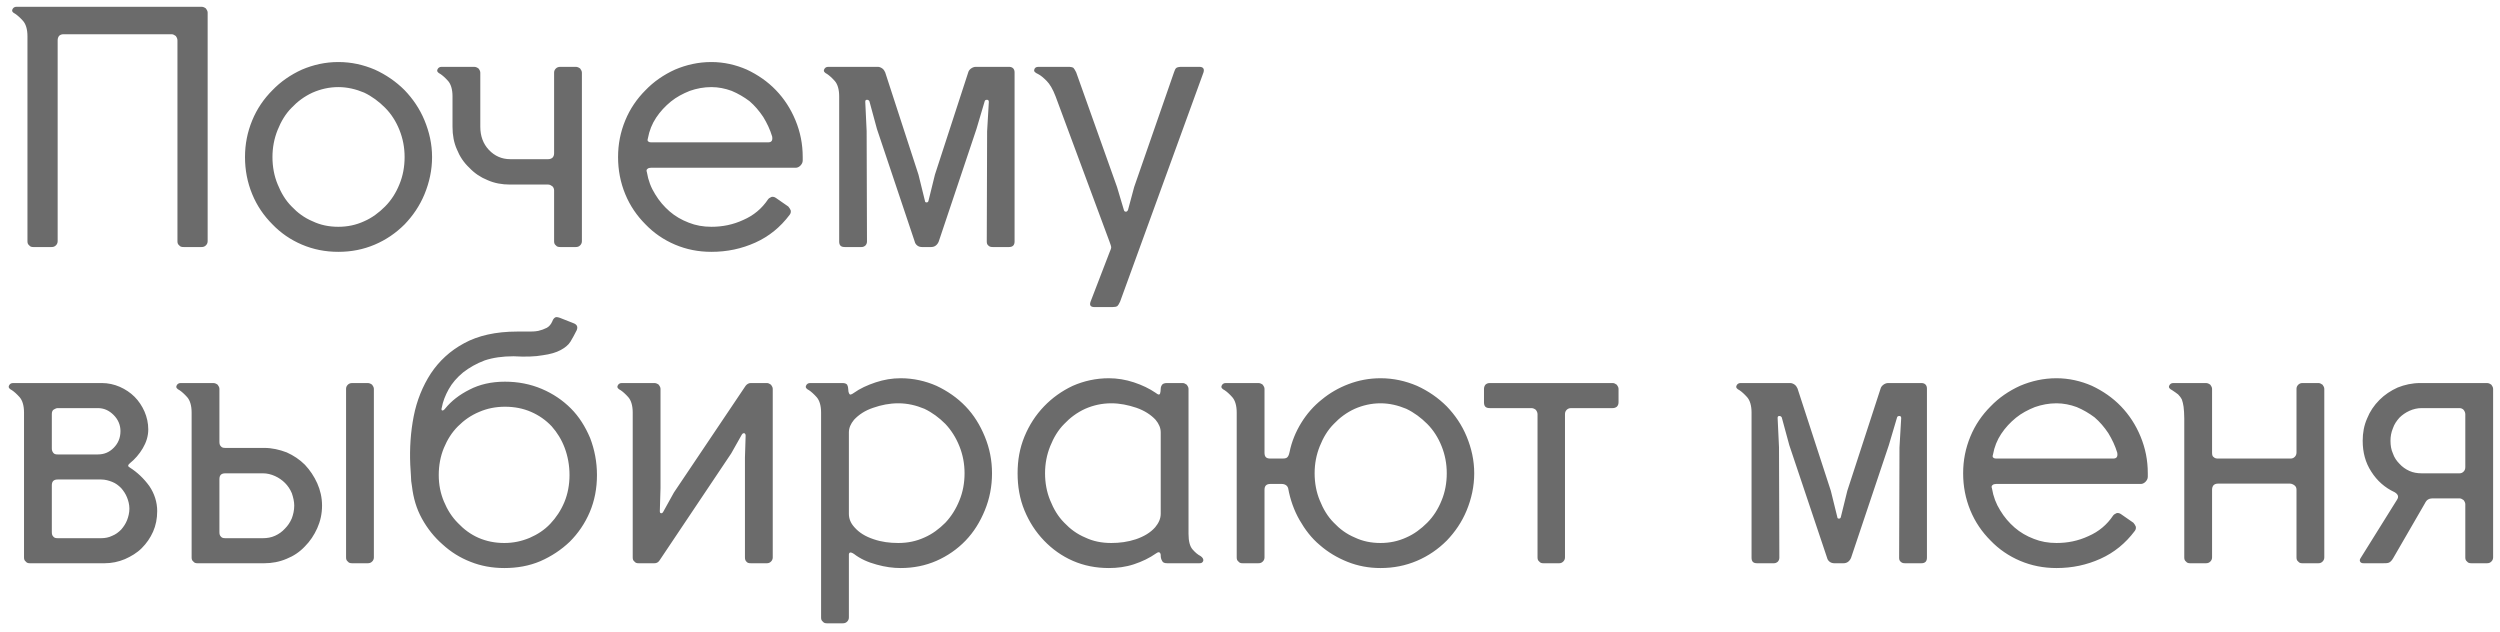 <?xml version="1.0" encoding="UTF-8"?> <svg xmlns="http://www.w3.org/2000/svg" width="253" height="64" viewBox="0 0 253 64" fill="none"><path d="M2.779 3.673C2.779 2.944 2.605 2.423 2.327 2.11C2.049 1.797 1.771 1.554 1.563 1.415C1.285 1.276 1.181 1.137 1.25 0.964C1.32 0.79 1.459 0.686 1.667 0.686H20.389C20.563 0.686 20.702 0.755 20.841 0.86C20.945 0.999 21.014 1.137 21.014 1.276V24.41C21.014 24.583 20.945 24.722 20.841 24.826C20.702 24.965 20.563 25 20.389 25H18.583C18.375 25 18.235 24.965 18.131 24.826C17.992 24.722 17.958 24.583 17.958 24.41V4.09C17.958 3.916 17.888 3.777 17.784 3.638C17.645 3.534 17.506 3.465 17.367 3.465H6.426C6.217 3.465 6.079 3.534 5.974 3.638C5.87 3.777 5.835 3.916 5.835 4.09V24.41C5.835 24.583 5.766 24.722 5.662 24.826C5.523 24.965 5.384 25 5.21 25H3.369C3.196 25 3.057 24.965 2.952 24.826C2.813 24.722 2.779 24.583 2.779 24.41V3.673ZM34.242 22.951C35.145 22.951 36.014 22.777 36.847 22.395C37.646 22.048 38.341 21.527 38.966 20.901C39.591 20.276 40.078 19.512 40.425 18.644C40.772 17.81 40.946 16.872 40.946 15.9C40.946 14.927 40.772 14.024 40.425 13.156C40.078 12.287 39.591 11.523 38.966 10.898C38.341 10.273 37.646 9.752 36.847 9.37C36.014 9.022 35.145 8.814 34.242 8.814C33.304 8.814 32.436 9.022 31.637 9.37C30.803 9.752 30.109 10.273 29.518 10.898C28.893 11.523 28.442 12.287 28.094 13.156C27.747 14.024 27.573 14.927 27.573 15.9C27.573 16.872 27.747 17.81 28.094 18.644C28.442 19.512 28.893 20.276 29.518 20.901C30.109 21.527 30.803 22.048 31.637 22.395C32.436 22.777 33.304 22.951 34.242 22.951ZM34.242 6.278C35.562 6.278 36.778 6.556 37.924 7.042C39.07 7.563 40.078 8.258 40.946 9.126C41.779 9.995 42.474 11.002 42.961 12.183C43.447 13.364 43.725 14.58 43.725 15.9C43.725 17.22 43.447 18.47 42.961 19.651C42.474 20.832 41.779 21.839 40.946 22.707C40.078 23.576 39.07 24.271 37.924 24.757C36.778 25.243 35.562 25.486 34.242 25.486C32.922 25.486 31.706 25.243 30.56 24.757C29.414 24.271 28.407 23.576 27.573 22.707C26.705 21.839 26.01 20.832 25.524 19.651C25.038 18.47 24.794 17.22 24.794 15.9C24.794 14.58 25.038 13.364 25.524 12.183C26.01 11.002 26.705 9.995 27.573 9.126C28.407 8.258 29.414 7.563 30.56 7.042C31.706 6.556 32.922 6.278 34.242 6.278ZM47.982 6.764C48.155 6.764 48.294 6.834 48.433 6.938C48.538 7.077 48.607 7.216 48.607 7.355V12.843C48.607 13.746 48.885 14.545 49.475 15.17C50.066 15.795 50.795 16.108 51.629 16.108H55.484C55.623 16.108 55.762 16.073 55.901 15.969C56.005 15.865 56.075 15.726 56.075 15.518V7.355C56.075 7.216 56.11 7.077 56.248 6.938C56.353 6.834 56.492 6.764 56.7 6.764H58.263C58.437 6.764 58.576 6.834 58.715 6.938C58.819 7.077 58.888 7.216 58.888 7.355V24.41C58.888 24.583 58.819 24.722 58.715 24.826C58.576 24.965 58.437 25 58.263 25H56.7C56.492 25 56.353 24.965 56.248 24.826C56.11 24.722 56.075 24.583 56.075 24.41V19.269C56.075 19.095 56.005 18.956 55.901 18.852C55.762 18.748 55.623 18.678 55.484 18.678H51.629C50.795 18.678 50.031 18.539 49.336 18.227C48.642 17.949 48.017 17.532 47.495 16.976C46.94 16.455 46.523 15.83 46.245 15.135C45.932 14.441 45.794 13.677 45.794 12.843V9.752C45.794 9.022 45.62 8.501 45.342 8.189C45.064 7.876 44.786 7.633 44.578 7.494C44.3 7.355 44.196 7.216 44.265 7.042C44.335 6.869 44.474 6.764 44.682 6.764H47.982ZM79.915 21.735C78.977 22.985 77.831 23.923 76.441 24.549C75.052 25.174 73.593 25.486 71.995 25.486C70.675 25.486 69.46 25.243 68.314 24.757C67.167 24.271 66.16 23.576 65.326 22.707C64.458 21.839 63.763 20.832 63.277 19.651C62.791 18.47 62.548 17.22 62.548 15.9C62.548 14.58 62.791 13.364 63.277 12.183C63.763 11.002 64.458 9.995 65.326 9.126C66.16 8.258 67.167 7.563 68.314 7.042C69.46 6.556 70.675 6.278 71.995 6.278C73.246 6.278 74.462 6.556 75.573 7.042C76.684 7.563 77.692 8.258 78.525 9.126C79.359 9.995 80.019 11.002 80.505 12.183C80.992 13.364 81.235 14.58 81.235 15.9V16.247C81.235 16.455 81.13 16.629 80.992 16.768C80.853 16.907 80.679 16.976 80.54 16.976H65.882C65.743 16.976 65.604 17.011 65.535 17.081C65.431 17.15 65.396 17.254 65.465 17.428C65.604 18.262 65.882 18.991 66.299 19.651C66.716 20.346 67.202 20.901 67.758 21.388C68.314 21.874 68.974 22.256 69.703 22.534C70.398 22.812 71.162 22.951 71.995 22.951C73.107 22.951 74.184 22.742 75.226 22.256C76.268 21.804 77.101 21.11 77.727 20.172C77.796 20.068 77.935 19.998 78.074 19.929C78.213 19.894 78.386 19.929 78.525 20.033L79.776 20.901C79.88 21.006 79.95 21.145 80.019 21.283C80.054 21.457 80.019 21.596 79.915 21.735ZM71.995 8.814C71.231 8.814 70.502 8.953 69.807 9.196C69.112 9.474 68.453 9.821 67.897 10.273C67.306 10.759 66.82 11.28 66.403 11.905C65.986 12.53 65.709 13.225 65.57 13.989C65.5 14.198 65.535 14.302 65.639 14.336C65.709 14.406 65.847 14.406 65.986 14.406H77.727C78.074 14.406 78.213 14.232 78.143 13.816C77.935 13.121 77.622 12.461 77.24 11.836C76.823 11.21 76.372 10.689 75.851 10.238C75.295 9.821 74.705 9.474 74.045 9.196C73.385 8.953 72.69 8.814 71.995 8.814ZM100.452 25C100.278 25 100.139 24.965 100.035 24.861C99.896 24.757 99.861 24.618 99.861 24.444L99.896 13.294L100.07 10.307C100.07 10.168 100 10.099 99.896 10.099C99.757 10.099 99.688 10.134 99.653 10.238L98.819 13.051L94.999 24.444C94.929 24.618 94.825 24.757 94.686 24.861C94.547 24.965 94.373 25 94.234 25H93.296C93.158 25 92.984 24.965 92.845 24.861C92.706 24.757 92.602 24.618 92.567 24.444L88.746 13.051L87.982 10.238C87.913 10.134 87.843 10.099 87.739 10.099C87.6 10.099 87.565 10.168 87.565 10.307L87.704 13.26L87.739 24.444C87.739 24.618 87.67 24.757 87.565 24.861C87.426 24.965 87.322 25 87.183 25H85.481C85.099 25 84.925 24.826 84.925 24.444V9.752C84.925 9.022 84.752 8.501 84.474 8.189C84.196 7.876 83.918 7.633 83.71 7.494C83.432 7.355 83.328 7.216 83.397 7.042C83.467 6.869 83.606 6.764 83.814 6.764H88.85C88.99 6.764 89.163 6.834 89.302 6.938C89.441 7.042 89.51 7.181 89.58 7.32L92.949 17.671L93.609 20.346C93.609 20.45 93.679 20.485 93.783 20.485C93.852 20.485 93.922 20.45 93.957 20.346L94.616 17.671L97.986 7.32C98.02 7.181 98.125 7.042 98.263 6.938C98.403 6.834 98.576 6.764 98.75 6.764H102.119C102.466 6.764 102.675 6.973 102.675 7.32V24.444C102.675 24.826 102.466 25 102.119 25H100.452ZM106.825 9.752C106.547 9.022 106.235 8.501 105.922 8.189C105.609 7.876 105.331 7.633 105.054 7.494C104.741 7.355 104.602 7.216 104.671 7.042C104.706 6.869 104.845 6.764 105.088 6.764H108.11C108.353 6.764 108.527 6.799 108.631 6.869C108.701 6.938 108.805 7.112 108.909 7.32L113.042 18.922L113.737 21.249C113.772 21.388 113.841 21.422 113.946 21.422C114.015 21.422 114.085 21.388 114.154 21.249L114.779 18.922L118.808 7.32C118.878 7.112 118.947 6.938 119.052 6.869C119.156 6.799 119.329 6.764 119.607 6.764H121.379C121.761 6.764 121.9 6.973 121.796 7.32L113.355 30.523C113.251 30.766 113.147 30.905 113.077 30.974C112.973 31.044 112.799 31.078 112.556 31.078H110.785C110.368 31.078 110.229 30.905 110.368 30.523L112.278 25.556C112.383 25.313 112.452 25.139 112.452 25.035C112.452 24.93 112.383 24.722 112.278 24.444L106.825 9.752ZM3.022 57C2.848 57 2.709 56.965 2.605 56.826C2.466 56.722 2.431 56.583 2.431 56.41V41.752C2.431 41.022 2.258 40.501 1.98 40.189C1.702 39.876 1.424 39.633 1.216 39.494C0.938 39.355 0.834 39.216 0.903 39.042C0.973 38.869 1.111 38.764 1.32 38.764H10.316C10.941 38.764 11.566 38.903 12.122 39.147C12.678 39.39 13.199 39.737 13.616 40.154C14.033 40.571 14.38 41.092 14.623 41.647C14.866 42.203 15.005 42.828 15.005 43.454C15.005 44.148 14.797 44.773 14.45 45.364C14.102 45.955 13.651 46.475 13.13 46.892C12.921 47.066 12.921 47.205 13.13 47.309C13.894 47.795 14.554 48.421 15.11 49.185C15.63 49.949 15.908 50.817 15.908 51.72C15.908 52.484 15.769 53.179 15.492 53.804C15.214 54.43 14.832 54.985 14.345 55.472C13.859 55.958 13.268 56.305 12.643 56.583C11.983 56.861 11.289 57 10.594 57H3.022ZM5.245 53.839C5.245 54.048 5.28 54.187 5.384 54.291C5.488 54.43 5.627 54.464 5.835 54.464H10.247C10.629 54.464 11.011 54.395 11.358 54.221C11.706 54.082 11.983 53.874 12.261 53.596C12.504 53.318 12.713 53.005 12.852 52.658C12.991 52.311 13.095 51.894 13.095 51.477C13.095 51.06 12.991 50.678 12.852 50.331C12.713 49.984 12.504 49.671 12.261 49.393C11.983 49.115 11.706 48.907 11.358 48.768C11.011 48.629 10.629 48.525 10.247 48.525H5.835C5.419 48.525 5.245 48.733 5.245 49.115V53.839ZM5.245 45.399C5.245 45.538 5.28 45.677 5.384 45.816C5.488 45.955 5.627 45.989 5.835 45.989H9.899C10.524 45.989 11.046 45.781 11.497 45.329C11.949 44.878 12.192 44.322 12.192 43.627C12.192 43.002 11.949 42.446 11.497 41.995C11.046 41.543 10.524 41.3 9.899 41.3H5.835C5.696 41.3 5.592 41.37 5.453 41.439C5.314 41.508 5.245 41.682 5.245 41.891V45.399ZM26.755 45.329C27.519 45.329 28.284 45.503 29.013 45.781C29.708 46.093 30.333 46.51 30.854 47.031C31.375 47.587 31.792 48.212 32.104 48.907C32.417 49.602 32.591 50.366 32.591 51.165C32.591 51.998 32.417 52.762 32.104 53.457C31.792 54.152 31.375 54.777 30.854 55.298C30.333 55.854 29.708 56.271 29.013 56.548C28.284 56.861 27.519 57 26.755 57H19.982C19.808 57 19.669 56.965 19.565 56.826C19.426 56.722 19.392 56.583 19.392 56.41V41.752C19.392 41.022 19.218 40.501 18.94 40.189C18.662 39.876 18.384 39.633 18.176 39.494C17.898 39.355 17.794 39.216 17.863 39.042C17.933 38.869 18.072 38.764 18.28 38.764H21.58C21.753 38.764 21.892 38.834 22.031 38.938C22.136 39.077 22.205 39.216 22.205 39.355V44.704C22.205 44.912 22.24 45.051 22.344 45.156C22.448 45.294 22.587 45.329 22.796 45.329H26.755ZM35.647 57C35.439 57 35.3 56.965 35.196 56.826C35.057 56.722 35.022 56.583 35.022 56.41V39.355C35.022 39.216 35.057 39.077 35.196 38.938C35.3 38.834 35.439 38.764 35.647 38.764H37.21C37.384 38.764 37.523 38.834 37.662 38.938C37.766 39.077 37.836 39.216 37.836 39.355V56.41C37.836 56.583 37.766 56.722 37.662 56.826C37.523 56.965 37.384 57 37.21 57H35.647ZM22.205 53.839C22.205 54.048 22.24 54.187 22.344 54.291C22.448 54.43 22.587 54.464 22.796 54.464H26.616C27.033 54.464 27.45 54.395 27.832 54.221C28.214 54.048 28.561 53.804 28.839 53.492C29.117 53.214 29.36 52.867 29.534 52.45C29.673 52.068 29.777 51.651 29.777 51.165C29.777 50.748 29.673 50.331 29.534 49.914C29.36 49.497 29.117 49.15 28.839 48.872C28.561 48.594 28.214 48.351 27.832 48.178C27.45 48.004 27.033 47.9 26.616 47.9H22.796C22.379 47.9 22.205 48.108 22.205 48.49V53.839ZM51.105 38.626C52.425 38.626 53.675 38.869 54.821 39.355C55.967 39.841 56.94 40.501 57.774 41.335C58.607 42.168 59.232 43.176 59.719 44.322C60.17 45.503 60.413 46.753 60.413 48.073C60.413 49.428 60.17 50.678 59.684 51.825C59.198 52.971 58.503 53.978 57.669 54.812C56.801 55.645 55.794 56.305 54.682 56.792C53.536 57.278 52.32 57.486 51.035 57.486C49.819 57.486 48.673 57.278 47.631 56.861C46.554 56.444 45.617 55.854 44.783 55.09C43.949 54.36 43.255 53.492 42.699 52.484C42.143 51.477 41.831 50.401 41.692 49.219C41.622 48.872 41.587 48.49 41.587 48.143L41.518 47.031C41.448 45.364 41.553 43.731 41.865 42.134C42.178 40.536 42.768 39.077 43.602 37.792C44.436 36.541 45.547 35.499 46.971 34.735C48.361 33.971 50.167 33.554 52.32 33.554H53.432C53.779 33.554 54.127 33.554 54.474 33.485C54.786 33.415 55.064 33.311 55.342 33.172C55.585 33.033 55.759 32.825 55.898 32.512C55.967 32.304 56.072 32.2 56.176 32.13C56.28 32.061 56.454 32.096 56.662 32.165L57.982 32.686C58.399 32.825 58.503 33.068 58.364 33.415C58.156 33.832 57.947 34.214 57.739 34.562C57.53 34.909 57.183 35.187 56.731 35.43C56.28 35.673 55.69 35.847 54.925 35.951C54.161 36.09 53.189 36.125 51.973 36.055C50.861 36.055 49.889 36.194 49.055 36.472C48.222 36.785 47.492 37.201 46.867 37.688C46.242 38.209 45.755 38.764 45.408 39.39C45.061 40.015 44.818 40.64 44.714 41.231C44.644 41.439 44.679 41.543 44.783 41.543C44.852 41.543 44.957 41.474 45.061 41.335C45.686 40.571 46.485 39.945 47.527 39.424C48.534 38.903 49.715 38.626 51.105 38.626ZM51.035 54.951C51.938 54.951 52.772 54.777 53.605 54.43C54.404 54.082 55.099 53.631 55.69 53.005C56.28 52.38 56.766 51.651 57.114 50.817C57.461 49.984 57.635 49.046 57.635 48.073C57.635 47.101 57.461 46.163 57.148 45.329C56.836 44.496 56.384 43.766 55.828 43.141C55.238 42.516 54.543 42.029 53.744 41.682C52.946 41.335 52.077 41.161 51.105 41.161C50.167 41.161 49.298 41.335 48.499 41.682C47.666 42.029 46.971 42.516 46.346 43.141C45.721 43.766 45.269 44.496 44.922 45.329C44.575 46.163 44.401 47.101 44.401 48.073C44.401 49.046 44.575 49.914 44.922 50.748C45.269 51.581 45.721 52.311 46.346 52.936C46.937 53.561 47.631 54.082 48.43 54.43C49.229 54.777 50.097 54.951 51.035 54.951ZM66.844 49.393L66.775 51.72C66.775 51.859 66.809 51.929 66.879 51.929C66.948 51.964 67.052 51.929 67.122 51.79L68.199 49.845L75.458 39.042C75.597 38.869 75.771 38.764 75.979 38.764H77.612C77.751 38.764 77.89 38.834 78.029 38.938C78.133 39.077 78.202 39.216 78.202 39.355V56.41C78.202 56.583 78.133 56.722 78.029 56.826C77.89 56.965 77.751 57 77.612 57H75.979C75.771 57 75.632 56.965 75.528 56.826C75.424 56.722 75.389 56.583 75.389 56.41V46.302L75.458 44.079C75.458 43.94 75.389 43.87 75.319 43.836C75.215 43.836 75.146 43.87 75.076 43.975L73.999 45.885L66.74 56.722C66.601 56.931 66.427 57 66.219 57H64.621C64.448 57 64.308 56.965 64.204 56.826C64.065 56.722 64.031 56.583 64.031 56.41V41.752C64.031 41.022 63.857 40.501 63.579 40.189C63.301 39.876 63.023 39.633 62.815 39.494C62.537 39.355 62.433 39.216 62.502 39.042C62.572 38.869 62.711 38.764 62.919 38.764H66.219C66.393 38.764 66.531 38.834 66.671 38.938C66.775 39.077 66.844 39.216 66.844 39.355V49.393ZM85.907 62.488C85.907 62.662 85.838 62.801 85.734 62.905C85.595 63.044 85.456 63.078 85.282 63.078H83.684C83.511 63.078 83.372 63.044 83.267 62.905C83.129 62.801 83.094 62.662 83.094 62.488V41.752C83.094 41.022 82.92 40.501 82.642 40.189C82.364 39.876 82.087 39.633 81.878 39.494C81.6 39.355 81.496 39.216 81.566 39.042C81.635 38.869 81.774 38.764 81.982 38.764H85.282C85.49 38.764 85.664 38.834 85.734 38.938C85.803 39.077 85.838 39.216 85.838 39.355C85.838 39.563 85.873 39.702 85.942 39.841C86.011 39.98 86.15 39.945 86.394 39.772C87.019 39.32 87.783 38.973 88.617 38.695C89.45 38.417 90.284 38.278 91.152 38.278C92.437 38.278 93.653 38.556 94.765 39.042C95.876 39.563 96.883 40.258 97.717 41.126C98.551 41.995 99.176 43.002 99.662 44.183C100.148 45.364 100.392 46.58 100.392 47.9C100.392 49.219 100.148 50.47 99.662 51.651C99.176 52.832 98.551 53.839 97.717 54.708C96.883 55.576 95.876 56.271 94.765 56.757C93.653 57.243 92.437 57.486 91.152 57.486C90.388 57.486 89.589 57.382 88.721 57.139C87.818 56.896 87.054 56.548 86.428 56.062C86.22 55.923 86.081 55.889 86.011 55.923C85.942 55.958 85.907 56.027 85.907 56.097V62.488ZM85.907 51.998C85.907 52.484 86.081 52.936 86.463 53.353C86.949 53.909 87.575 54.291 88.408 54.569C89.207 54.846 90.041 54.951 90.909 54.951C91.847 54.951 92.715 54.777 93.549 54.395C94.348 54.048 95.043 53.527 95.668 52.901C96.258 52.276 96.745 51.512 97.092 50.644C97.439 49.81 97.613 48.872 97.613 47.9C97.613 46.927 97.439 46.024 97.092 45.156C96.745 44.287 96.258 43.523 95.668 42.898C95.043 42.273 94.348 41.752 93.549 41.37C92.715 41.022 91.847 40.814 90.909 40.814C90.006 40.814 89.172 40.987 88.374 41.265C87.54 41.543 86.915 41.96 86.428 42.481C86.081 42.898 85.907 43.315 85.907 43.766V51.998ZM117.465 43.766C117.465 43.315 117.291 42.898 116.944 42.481C116.458 41.96 115.798 41.543 114.999 41.265C114.165 40.987 113.331 40.814 112.463 40.814C111.491 40.814 110.622 41.022 109.823 41.37C108.99 41.752 108.295 42.273 107.705 42.898C107.079 43.523 106.628 44.287 106.28 45.156C105.933 46.024 105.759 46.927 105.759 47.9C105.759 48.872 105.933 49.81 106.28 50.644C106.628 51.512 107.079 52.276 107.705 52.901C108.295 53.527 108.99 54.048 109.823 54.395C110.622 54.777 111.491 54.951 112.463 54.951C113.297 54.951 114.13 54.846 114.964 54.569C115.763 54.291 116.423 53.909 116.909 53.353C117.256 52.936 117.465 52.484 117.465 51.998V43.766ZM120.278 54.013C120.278 54.777 120.417 55.298 120.695 55.611C120.973 55.923 121.216 56.132 121.494 56.271C121.702 56.41 121.807 56.583 121.772 56.757C121.702 56.931 121.598 57 121.39 57H118.125C117.847 57 117.673 56.931 117.604 56.757C117.5 56.583 117.465 56.41 117.465 56.201C117.465 56.062 117.43 55.993 117.361 55.923C117.291 55.854 117.152 55.889 117.013 55.993C116.319 56.479 115.589 56.826 114.756 57.104C113.922 57.382 113.054 57.486 112.22 57.486C110.9 57.486 109.684 57.243 108.573 56.757C107.461 56.271 106.489 55.576 105.655 54.708C104.822 53.839 104.162 52.832 103.675 51.651C103.189 50.47 102.981 49.219 102.981 47.9C102.981 46.58 103.189 45.364 103.675 44.183C104.162 43.002 104.822 41.995 105.655 41.126C106.489 40.258 107.461 39.563 108.573 39.042C109.684 38.556 110.9 38.278 112.22 38.278C113.054 38.278 113.922 38.417 114.756 38.695C115.589 38.973 116.319 39.32 116.979 39.772C117.187 39.945 117.326 39.98 117.395 39.841C117.43 39.702 117.465 39.563 117.465 39.355C117.465 39.216 117.5 39.077 117.604 38.938C117.673 38.834 117.847 38.764 118.09 38.764H119.688C119.827 38.764 119.966 38.834 120.105 38.938C120.209 39.077 120.278 39.216 120.278 39.355V54.013ZM139.709 38.278C141.029 38.278 142.244 38.556 143.391 39.042C144.537 39.563 145.544 40.258 146.412 41.126C147.246 41.995 147.941 43.002 148.427 44.183C148.913 45.364 149.191 46.58 149.191 47.9C149.191 49.219 148.913 50.47 148.427 51.651C147.941 52.832 147.246 53.839 146.412 54.708C145.544 55.576 144.537 56.271 143.391 56.757C142.244 57.243 141.029 57.486 139.709 57.486C138.528 57.486 137.416 57.278 136.374 56.861C135.332 56.444 134.394 55.889 133.561 55.159C132.727 54.464 132.067 53.596 131.511 52.623C130.956 51.651 130.574 50.574 130.365 49.428C130.296 49.15 130.053 48.976 129.705 48.976H128.559C128.142 48.976 127.968 49.185 127.968 49.567V56.41C127.968 56.583 127.899 56.722 127.795 56.826C127.656 56.965 127.517 57 127.343 57H125.745C125.572 57 125.433 56.965 125.329 56.826C125.19 56.722 125.155 56.583 125.155 56.41V41.752C125.155 41.022 124.981 40.501 124.703 40.189C124.426 39.876 124.148 39.633 123.939 39.494C123.661 39.355 123.557 39.216 123.627 39.042C123.696 38.869 123.835 38.764 124.044 38.764H127.343C127.517 38.764 127.656 38.834 127.795 38.938C127.899 39.077 127.968 39.216 127.968 39.355V45.816C127.968 46.232 128.142 46.406 128.559 46.406H129.705C129.879 46.406 130.053 46.406 130.191 46.337C130.33 46.267 130.435 46.093 130.504 45.746C130.713 44.704 131.129 43.697 131.685 42.794C132.241 41.891 132.936 41.092 133.769 40.432C134.568 39.772 135.471 39.251 136.478 38.869C137.486 38.487 138.562 38.278 139.709 38.278ZM139.709 54.951C140.612 54.951 141.48 54.777 142.314 54.395C143.113 54.048 143.807 53.527 144.433 52.901C145.058 52.276 145.544 51.512 145.891 50.644C146.239 49.81 146.412 48.872 146.412 47.9C146.412 46.927 146.239 46.024 145.891 45.156C145.544 44.287 145.058 43.523 144.433 42.898C143.807 42.273 143.113 41.752 142.314 41.37C141.48 41.022 140.612 40.814 139.709 40.814C138.771 40.814 137.903 41.022 137.104 41.37C136.27 41.752 135.575 42.273 134.985 42.898C134.36 43.523 133.908 44.287 133.561 45.156C133.213 46.024 133.04 46.927 133.04 47.9C133.04 48.872 133.213 49.81 133.561 50.644C133.908 51.512 134.36 52.276 134.985 52.901C135.575 53.527 136.27 54.048 137.104 54.395C137.903 54.777 138.771 54.951 139.709 54.951ZM156.189 57C156.015 57 155.876 56.965 155.772 56.826C155.633 56.722 155.598 56.583 155.598 56.41V41.925C155.598 41.752 155.529 41.613 155.425 41.474C155.286 41.37 155.147 41.3 154.973 41.3H150.77C150.353 41.3 150.18 41.126 150.18 40.71V39.355C150.18 39.216 150.215 39.077 150.319 38.938C150.423 38.834 150.562 38.764 150.77 38.764H163.205C163.344 38.764 163.483 38.834 163.622 38.938C163.726 39.077 163.796 39.216 163.796 39.355V40.71C163.796 40.918 163.726 41.057 163.622 41.161C163.483 41.265 163.344 41.3 163.205 41.3H159.002C158.794 41.3 158.655 41.37 158.551 41.474C158.412 41.613 158.377 41.752 158.377 41.925V56.41C158.377 56.583 158.308 56.722 158.203 56.826C158.064 56.965 157.926 57 157.787 57H156.189ZM192.783 57C192.609 57 192.47 56.965 192.366 56.861C192.227 56.757 192.192 56.618 192.192 56.444L192.227 45.294L192.401 42.307C192.401 42.168 192.331 42.099 192.227 42.099C192.088 42.099 192.019 42.134 191.984 42.238L191.15 45.051L187.33 56.444C187.26 56.618 187.156 56.757 187.017 56.861C186.878 56.965 186.704 57 186.565 57H185.628C185.489 57 185.315 56.965 185.176 56.861C185.037 56.757 184.933 56.618 184.898 56.444L181.077 45.051L180.313 42.238C180.244 42.134 180.174 42.099 180.07 42.099C179.931 42.099 179.896 42.168 179.896 42.307L180.035 45.26L180.07 56.444C180.07 56.618 180.001 56.757 179.896 56.861C179.757 56.965 179.653 57 179.514 57H177.812C177.43 57 177.257 56.826 177.257 56.444V41.752C177.257 41.022 177.083 40.501 176.805 40.189C176.527 39.876 176.249 39.633 176.041 39.494C175.763 39.355 175.659 39.216 175.728 39.042C175.798 38.869 175.937 38.764 176.145 38.764H181.182C181.32 38.764 181.494 38.834 181.633 38.938C181.772 39.042 181.842 39.181 181.911 39.32L185.28 49.671L185.94 52.346C185.94 52.45 186.01 52.484 186.114 52.484C186.183 52.484 186.253 52.45 186.288 52.346L186.947 49.671L190.317 39.32C190.351 39.181 190.456 39.042 190.595 38.938C190.734 38.834 190.907 38.764 191.081 38.764H194.45C194.797 38.764 195.006 38.973 195.006 39.32V56.444C195.006 56.826 194.797 57 194.45 57H192.783ZM216.037 53.735C215.099 54.985 213.953 55.923 212.564 56.548C211.174 57.174 209.715 57.486 208.118 57.486C206.798 57.486 205.582 57.243 204.436 56.757C203.289 56.271 202.282 55.576 201.449 54.708C200.58 53.839 199.885 52.832 199.399 51.651C198.913 50.47 198.67 49.219 198.67 47.9C198.67 46.58 198.913 45.364 199.399 44.183C199.885 43.002 200.58 41.995 201.449 41.126C202.282 40.258 203.289 39.563 204.436 39.042C205.582 38.556 206.798 38.278 208.118 38.278C209.368 38.278 210.584 38.556 211.695 39.042C212.807 39.563 213.814 40.258 214.648 41.126C215.481 41.995 216.141 43.002 216.627 44.183C217.114 45.364 217.357 46.58 217.357 47.9V48.247C217.357 48.455 217.253 48.629 217.114 48.768C216.975 48.907 216.801 48.976 216.662 48.976H202.004C201.865 48.976 201.726 49.011 201.657 49.081C201.553 49.15 201.518 49.254 201.587 49.428C201.726 50.261 202.004 50.991 202.421 51.651C202.838 52.346 203.324 52.901 203.88 53.388C204.436 53.874 205.096 54.256 205.825 54.534C206.52 54.812 207.284 54.951 208.118 54.951C209.229 54.951 210.306 54.742 211.348 54.256C212.39 53.804 213.223 53.11 213.849 52.172C213.918 52.068 214.057 51.998 214.196 51.929C214.335 51.894 214.509 51.929 214.648 52.033L215.898 52.901C216.002 53.005 216.072 53.145 216.141 53.283C216.176 53.457 216.141 53.596 216.037 53.735ZM208.118 40.814C207.353 40.814 206.624 40.953 205.929 41.196C205.235 41.474 204.575 41.821 204.019 42.273C203.428 42.759 202.942 43.28 202.525 43.905C202.108 44.53 201.831 45.225 201.692 45.989C201.622 46.198 201.657 46.302 201.761 46.337C201.831 46.406 201.97 46.406 202.108 46.406H213.849C214.196 46.406 214.335 46.232 214.266 45.816C214.057 45.121 213.744 44.461 213.362 43.836C212.946 43.211 212.494 42.689 211.973 42.238C211.417 41.821 210.827 41.474 210.167 41.196C209.507 40.953 208.812 40.814 208.118 40.814ZM232.996 57C232.823 57 232.684 56.965 232.579 56.826C232.441 56.722 232.406 56.583 232.406 56.41V49.567C232.406 49.358 232.336 49.219 232.197 49.115C232.058 49.011 231.885 48.942 231.746 48.942H224.452C224.243 48.942 224.104 49.011 224 49.115C223.896 49.254 223.861 49.393 223.861 49.567V56.41C223.861 56.583 223.792 56.722 223.687 56.826C223.549 56.965 223.41 57 223.236 57H221.638C221.464 57 221.326 56.965 221.221 56.826C221.082 56.722 221.048 56.583 221.048 56.41V42.342C221.048 41.856 221.013 41.474 220.978 41.161C220.943 40.883 220.874 40.64 220.805 40.432C220.7 40.223 220.561 40.05 220.422 39.911C220.249 39.772 220.04 39.633 219.832 39.494C219.554 39.355 219.45 39.216 219.519 39.042C219.589 38.869 219.728 38.764 219.936 38.764H223.236C223.41 38.764 223.549 38.834 223.687 38.938C223.792 39.077 223.861 39.216 223.861 39.355V45.816C223.861 46.024 223.896 46.198 224.035 46.267C224.139 46.371 224.278 46.406 224.452 46.406H231.781C231.954 46.406 232.093 46.371 232.232 46.232C232.336 46.128 232.406 45.989 232.406 45.781V39.355C232.406 39.216 232.441 39.077 232.579 38.938C232.684 38.834 232.823 38.764 232.996 38.764H234.629C234.768 38.764 234.907 38.834 235.046 38.938C235.15 39.077 235.219 39.216 235.219 39.355V56.41C235.219 56.583 235.15 56.722 235.046 56.826C234.907 56.965 234.768 57 234.629 57H232.996ZM242.195 56.479C242.056 56.722 241.917 56.861 241.778 56.931C241.639 57 241.431 57 241.188 57H239.208C239.034 57 238.93 56.965 238.86 56.861C238.791 56.757 238.791 56.618 238.895 56.479L242.577 50.574C242.785 50.261 242.681 50.018 242.334 49.81C241.361 49.358 240.562 48.664 239.972 47.726C239.381 46.823 239.104 45.781 239.104 44.6C239.104 43.801 239.243 43.037 239.555 42.342C239.833 41.647 240.25 41.022 240.806 40.466C241.327 39.945 241.952 39.529 242.646 39.216C243.341 38.938 244.105 38.764 244.939 38.764H251.677C251.851 38.764 251.99 38.834 252.129 38.938C252.233 39.077 252.303 39.216 252.303 39.355V56.41C252.303 56.583 252.233 56.722 252.129 56.826C251.99 56.965 251.851 57 251.677 57H250.114C249.906 57 249.767 56.965 249.663 56.826C249.524 56.722 249.489 56.583 249.489 56.41V51.026C249.489 50.887 249.42 50.748 249.315 50.609C249.177 50.505 249.038 50.435 248.899 50.435H246.294C246.016 50.435 245.842 50.47 245.738 50.539C245.599 50.609 245.495 50.748 245.39 50.956L242.195 56.479ZM249.489 41.925C249.489 41.752 249.42 41.613 249.315 41.474C249.211 41.37 249.072 41.3 248.899 41.3H245.078C244.626 41.3 244.21 41.404 243.827 41.578C243.445 41.752 243.098 41.995 242.82 42.273C242.542 42.585 242.299 42.933 242.16 43.349C241.987 43.766 241.917 44.183 241.917 44.6C241.917 45.086 241.987 45.503 242.16 45.885C242.299 46.302 242.542 46.649 242.82 46.927C243.098 47.24 243.445 47.483 243.827 47.657C244.21 47.83 244.626 47.9 245.078 47.9H248.899C249.038 47.9 249.177 47.865 249.315 47.726C249.42 47.622 249.489 47.483 249.489 47.274V41.925Z" fill="#6B6B6B"></path></svg> 